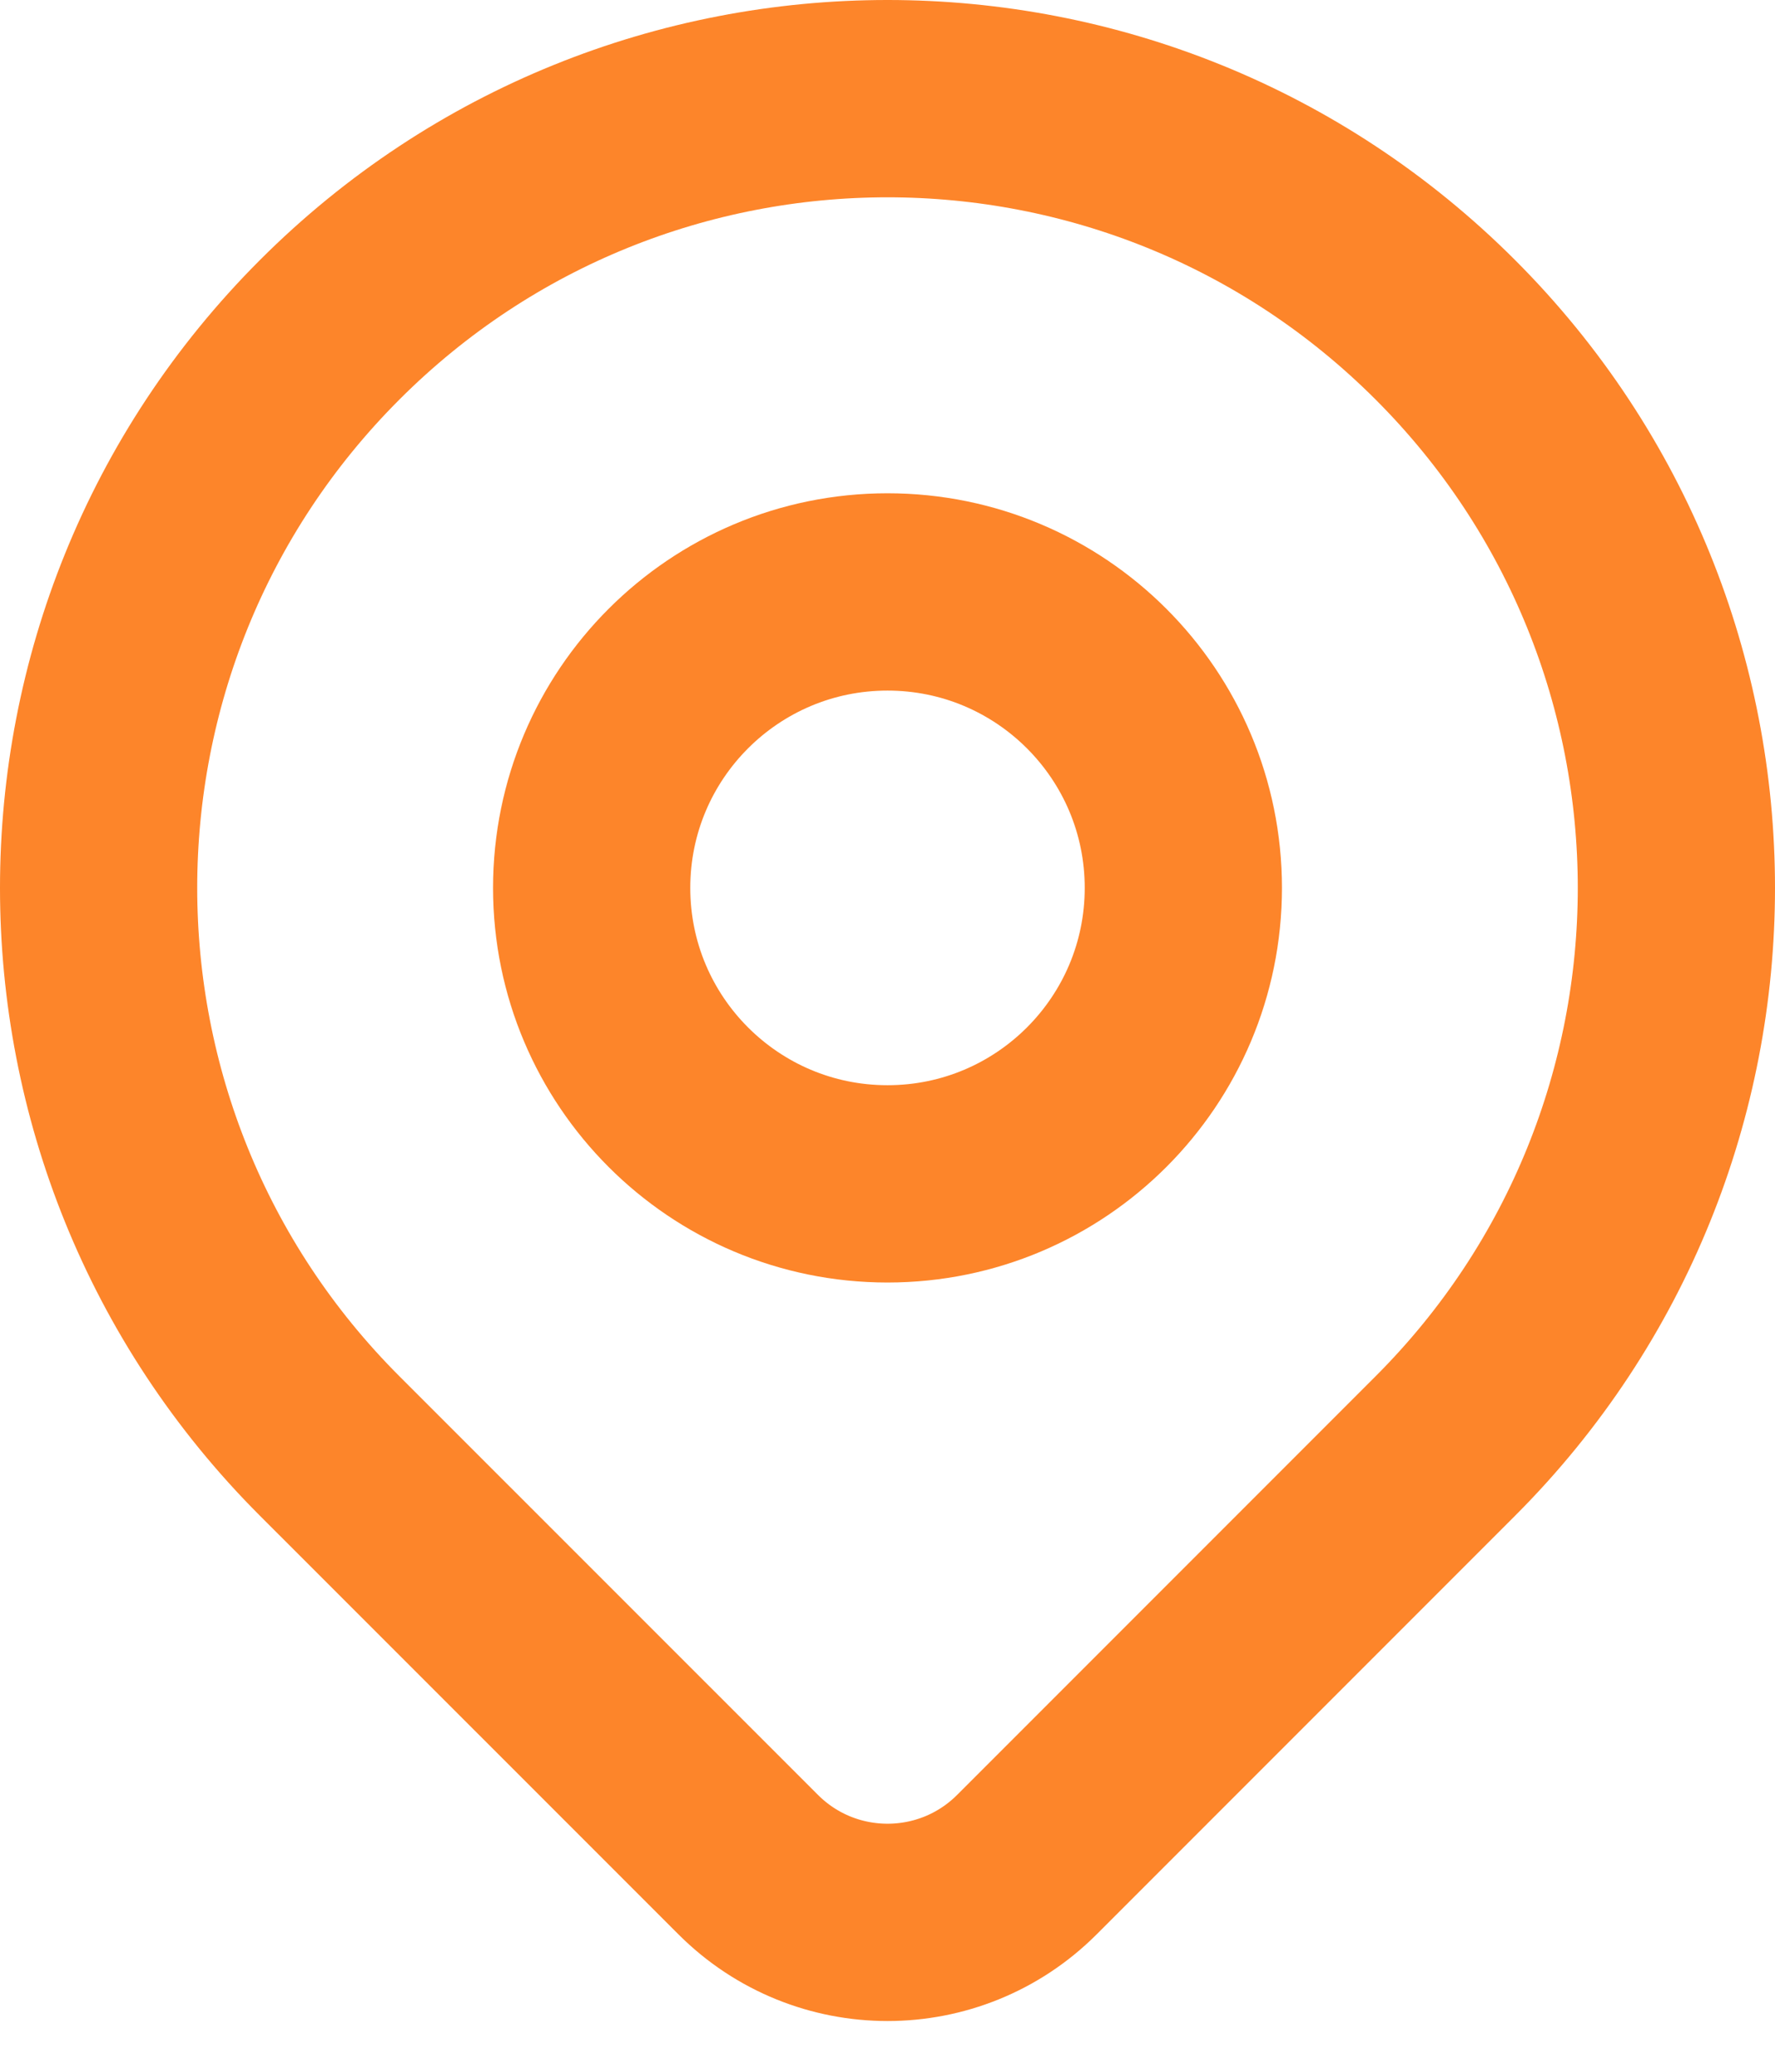 <svg width="18" height="21" viewBox="0 0 18 21" fill="none" xmlns="http://www.w3.org/2000/svg">
  <path d="M14.657 14.657C13.72 15.594 11.762 17.552 10.414 18.9C9.633 19.681 8.368 19.681 7.587 18.9C6.262 17.576 4.342 15.655 3.343 14.657C0.219 11.533 0.219 6.467 3.343 3.343C6.467 0.219 11.533 0.219 14.657 3.343C17.781 6.467 17.781 11.533 14.657 14.657Z" stroke="#FD852A" stroke-width="2" stroke-linecap="round" stroke-linejoin="round"/>
  <path d="M12 9C12 10.657 10.657 12 9 12C7.343 12 6 10.657 6 9C6 7.343 7.343 6 9 6C10.657 6 12 7.343 12 9Z" stroke="#FD852A" stroke-width="2" stroke-linecap="round" stroke-linejoin="round"/>
</svg>